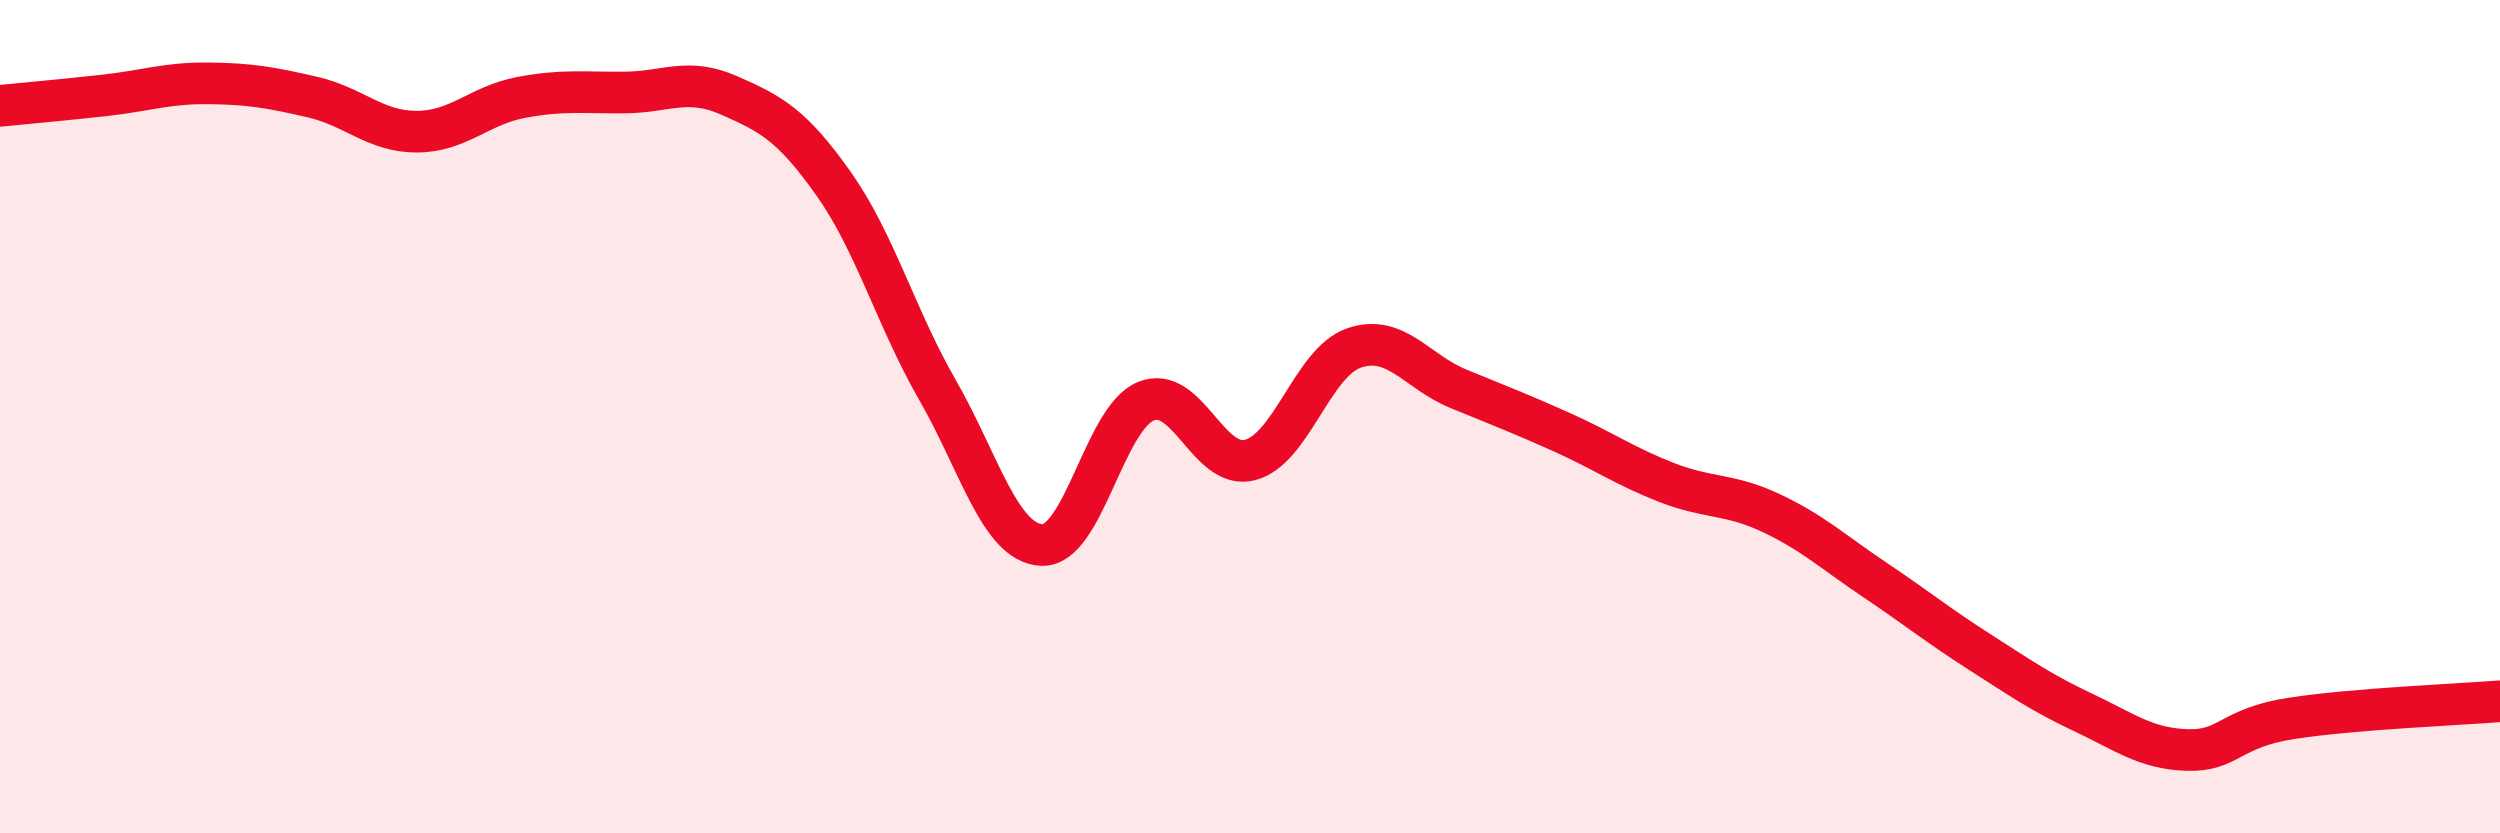 
    <svg width="60" height="20" viewBox="0 0 60 20" xmlns="http://www.w3.org/2000/svg">
      <path
        d="M 0,2.54 C 0.5,2.49 1.5,2.4 2.5,2.29 C 3.5,2.18 4,1.99 5,2 C 6,2.01 6.5,2.1 7.5,2.33 C 8.5,2.56 9,3.16 10,3.16 C 11,3.16 11.5,2.53 12.5,2.34 C 13.5,2.15 14,2.23 15,2.22 C 16,2.21 16.5,1.85 17.5,2.29 C 18.5,2.73 19,2.99 20,4.4 C 21,5.81 21.5,7.62 22.5,9.36 C 23.5,11.1 24,13.03 25,13.08 C 26,13.13 26.5,10.04 27.5,9.63 C 28.5,9.22 29,11.3 30,11.04 C 31,10.78 31.5,8.69 32.5,8.35 C 33.5,8.01 34,8.92 35,9.33 C 36,9.74 36.5,9.93 37.5,10.38 C 38.5,10.83 39,11.19 40,11.58 C 41,11.97 41.5,11.84 42.5,12.31 C 43.5,12.78 44,13.25 45,13.92 C 46,14.59 46.5,15 47.5,15.64 C 48.5,16.28 49,16.63 50,17.1 C 51,17.57 51.5,17.97 52.5,18 C 53.5,18.03 53.5,17.47 55,17.24 C 56.5,17.01 59,16.91 60,16.83L60 20L0 20Z"
        fill="#EB0A25"
        opacity="0.1"
        stroke-linecap="round"
        stroke-linejoin="round"
      />
      <path
        d="M 0,2.54 C 0.5,2.49 1.5,2.4 2.5,2.29 C 3.5,2.18 4,1.99 5,2 C 6,2.01 6.5,2.1 7.5,2.33 C 8.5,2.56 9,3.16 10,3.16 C 11,3.16 11.5,2.53 12.5,2.34 C 13.5,2.15 14,2.23 15,2.22 C 16,2.21 16.5,1.85 17.5,2.29 C 18.5,2.73 19,2.99 20,4.4 C 21,5.81 21.5,7.62 22.5,9.36 C 23.5,11.1 24,13.03 25,13.08 C 26,13.13 26.5,10.04 27.5,9.63 C 28.5,9.22 29,11.3 30,11.04 C 31,10.78 31.5,8.69 32.5,8.35 C 33.5,8.01 34,8.92 35,9.33 C 36,9.74 36.5,9.93 37.5,10.38 C 38.5,10.83 39,11.19 40,11.58 C 41,11.97 41.5,11.84 42.5,12.31 C 43.5,12.78 44,13.25 45,13.92 C 46,14.59 46.5,15 47.5,15.64 C 48.5,16.28 49,16.63 50,17.1 C 51,17.57 51.5,17.97 52.5,18 C 53.5,18.03 53.5,17.47 55,17.24 C 56.5,17.01 59,16.91 60,16.83"
        stroke="#EB0A25"
        stroke-width="1"
        fill="none"
        stroke-linecap="round"
        stroke-linejoin="round"
      />
    </svg>
  